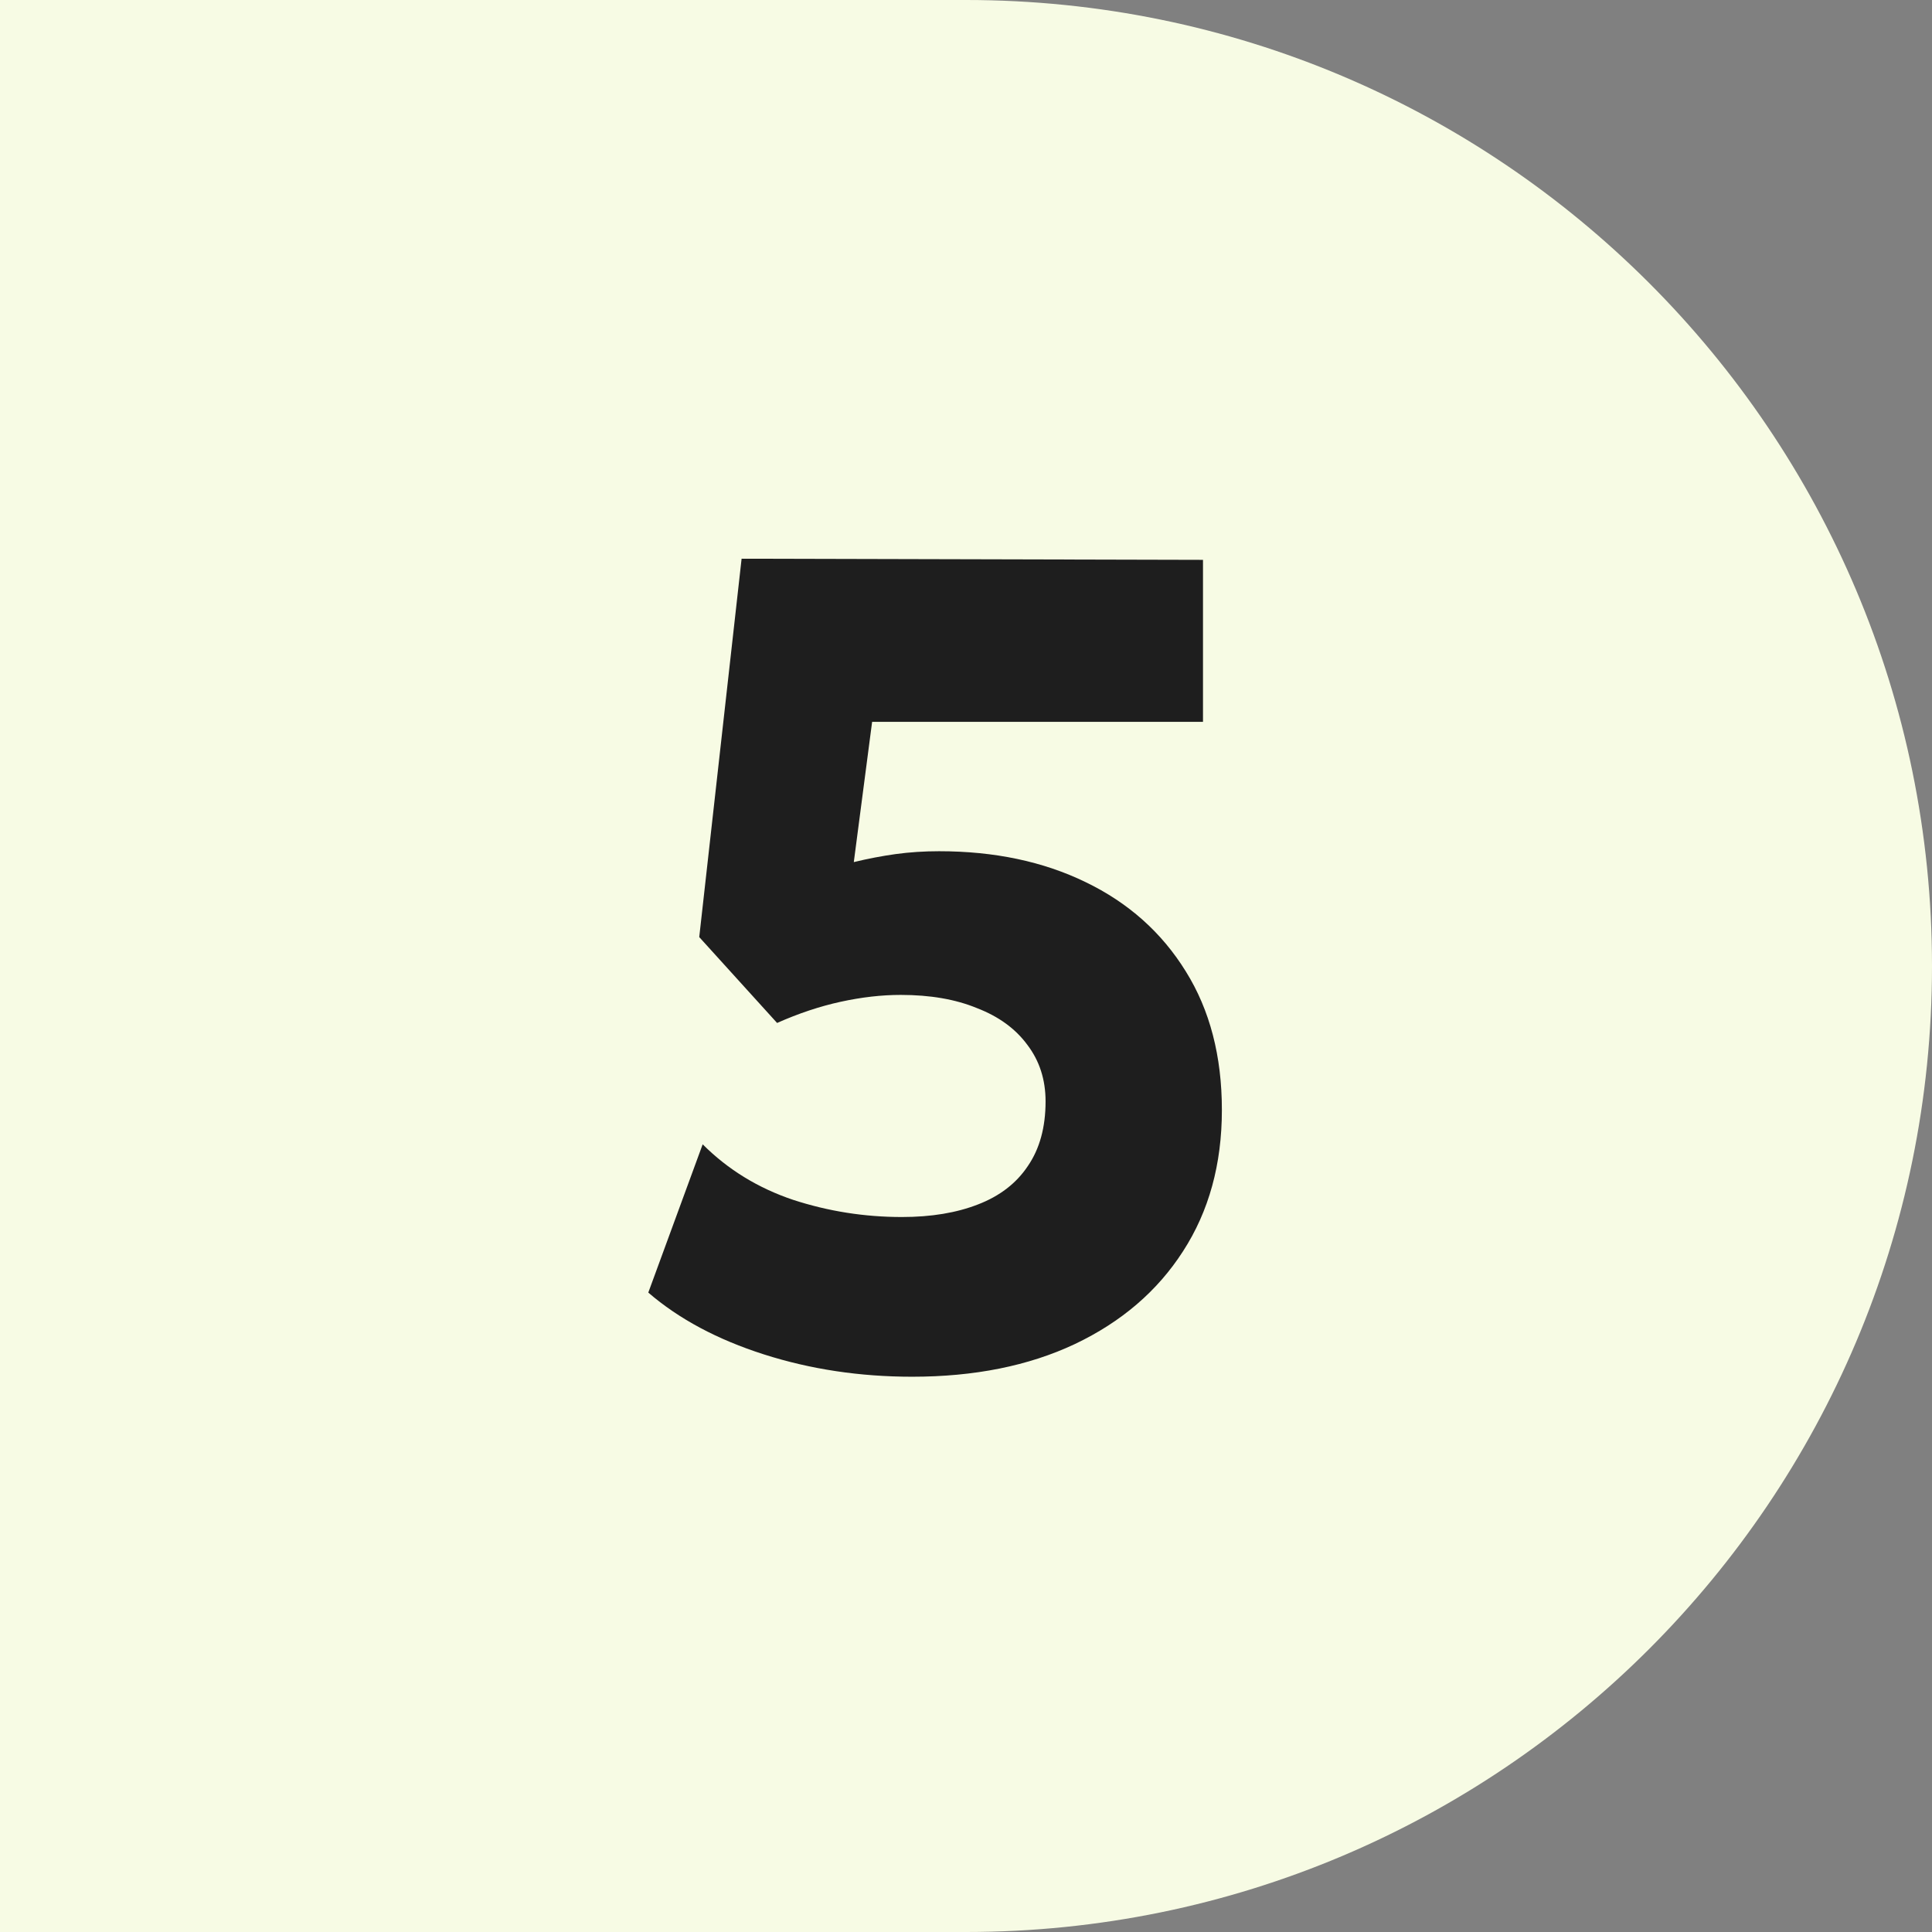 <?xml version="1.0" encoding="UTF-8"?> <svg xmlns="http://www.w3.org/2000/svg" width="27" height="27" viewBox="0 0 27 27" fill="none"><rect x="0" y="0" width="27" height="27" fill="#808080" stroke="none"/><path d="M0 0H13.5C20.956 0 27 6.044 27 13.5V13.5C27 20.956 20.956 27 13.5 27H0V0Z" fill="#F7FBE4"></path><path d="M12.748 19.24C12.017 19.24 11.327 19.136 10.676 18.928C10.025 18.72 9.487 18.432 9.06 18.064L9.82 15.992C10.172 16.344 10.593 16.603 11.084 16.768C11.575 16.928 12.081 17.008 12.604 17.008C13.015 17.008 13.369 16.949 13.668 16.832C13.972 16.715 14.204 16.536 14.364 16.296C14.529 16.056 14.612 15.755 14.612 15.392C14.612 15.088 14.527 14.824 14.356 14.6C14.191 14.376 13.956 14.205 13.652 14.088C13.353 13.965 12.999 13.904 12.588 13.904C12.321 13.904 12.041 13.936 11.748 14C11.455 14.064 11.159 14.163 10.86 14.296L9.772 13.096L10.364 7.808L16.812 7.824V10.088H12.188L11.932 12.048C12.129 12 12.324 11.963 12.516 11.936C12.713 11.909 12.916 11.896 13.124 11.896C13.897 11.896 14.58 12.04 15.172 12.328C15.769 12.616 16.236 13.032 16.572 13.576C16.908 14.115 17.076 14.76 17.076 15.512C17.076 16.269 16.895 16.928 16.532 17.488C16.175 18.043 15.671 18.475 15.02 18.784C14.375 19.088 13.617 19.24 12.748 19.24Z" fill="#1E1E1E"></path></svg> 